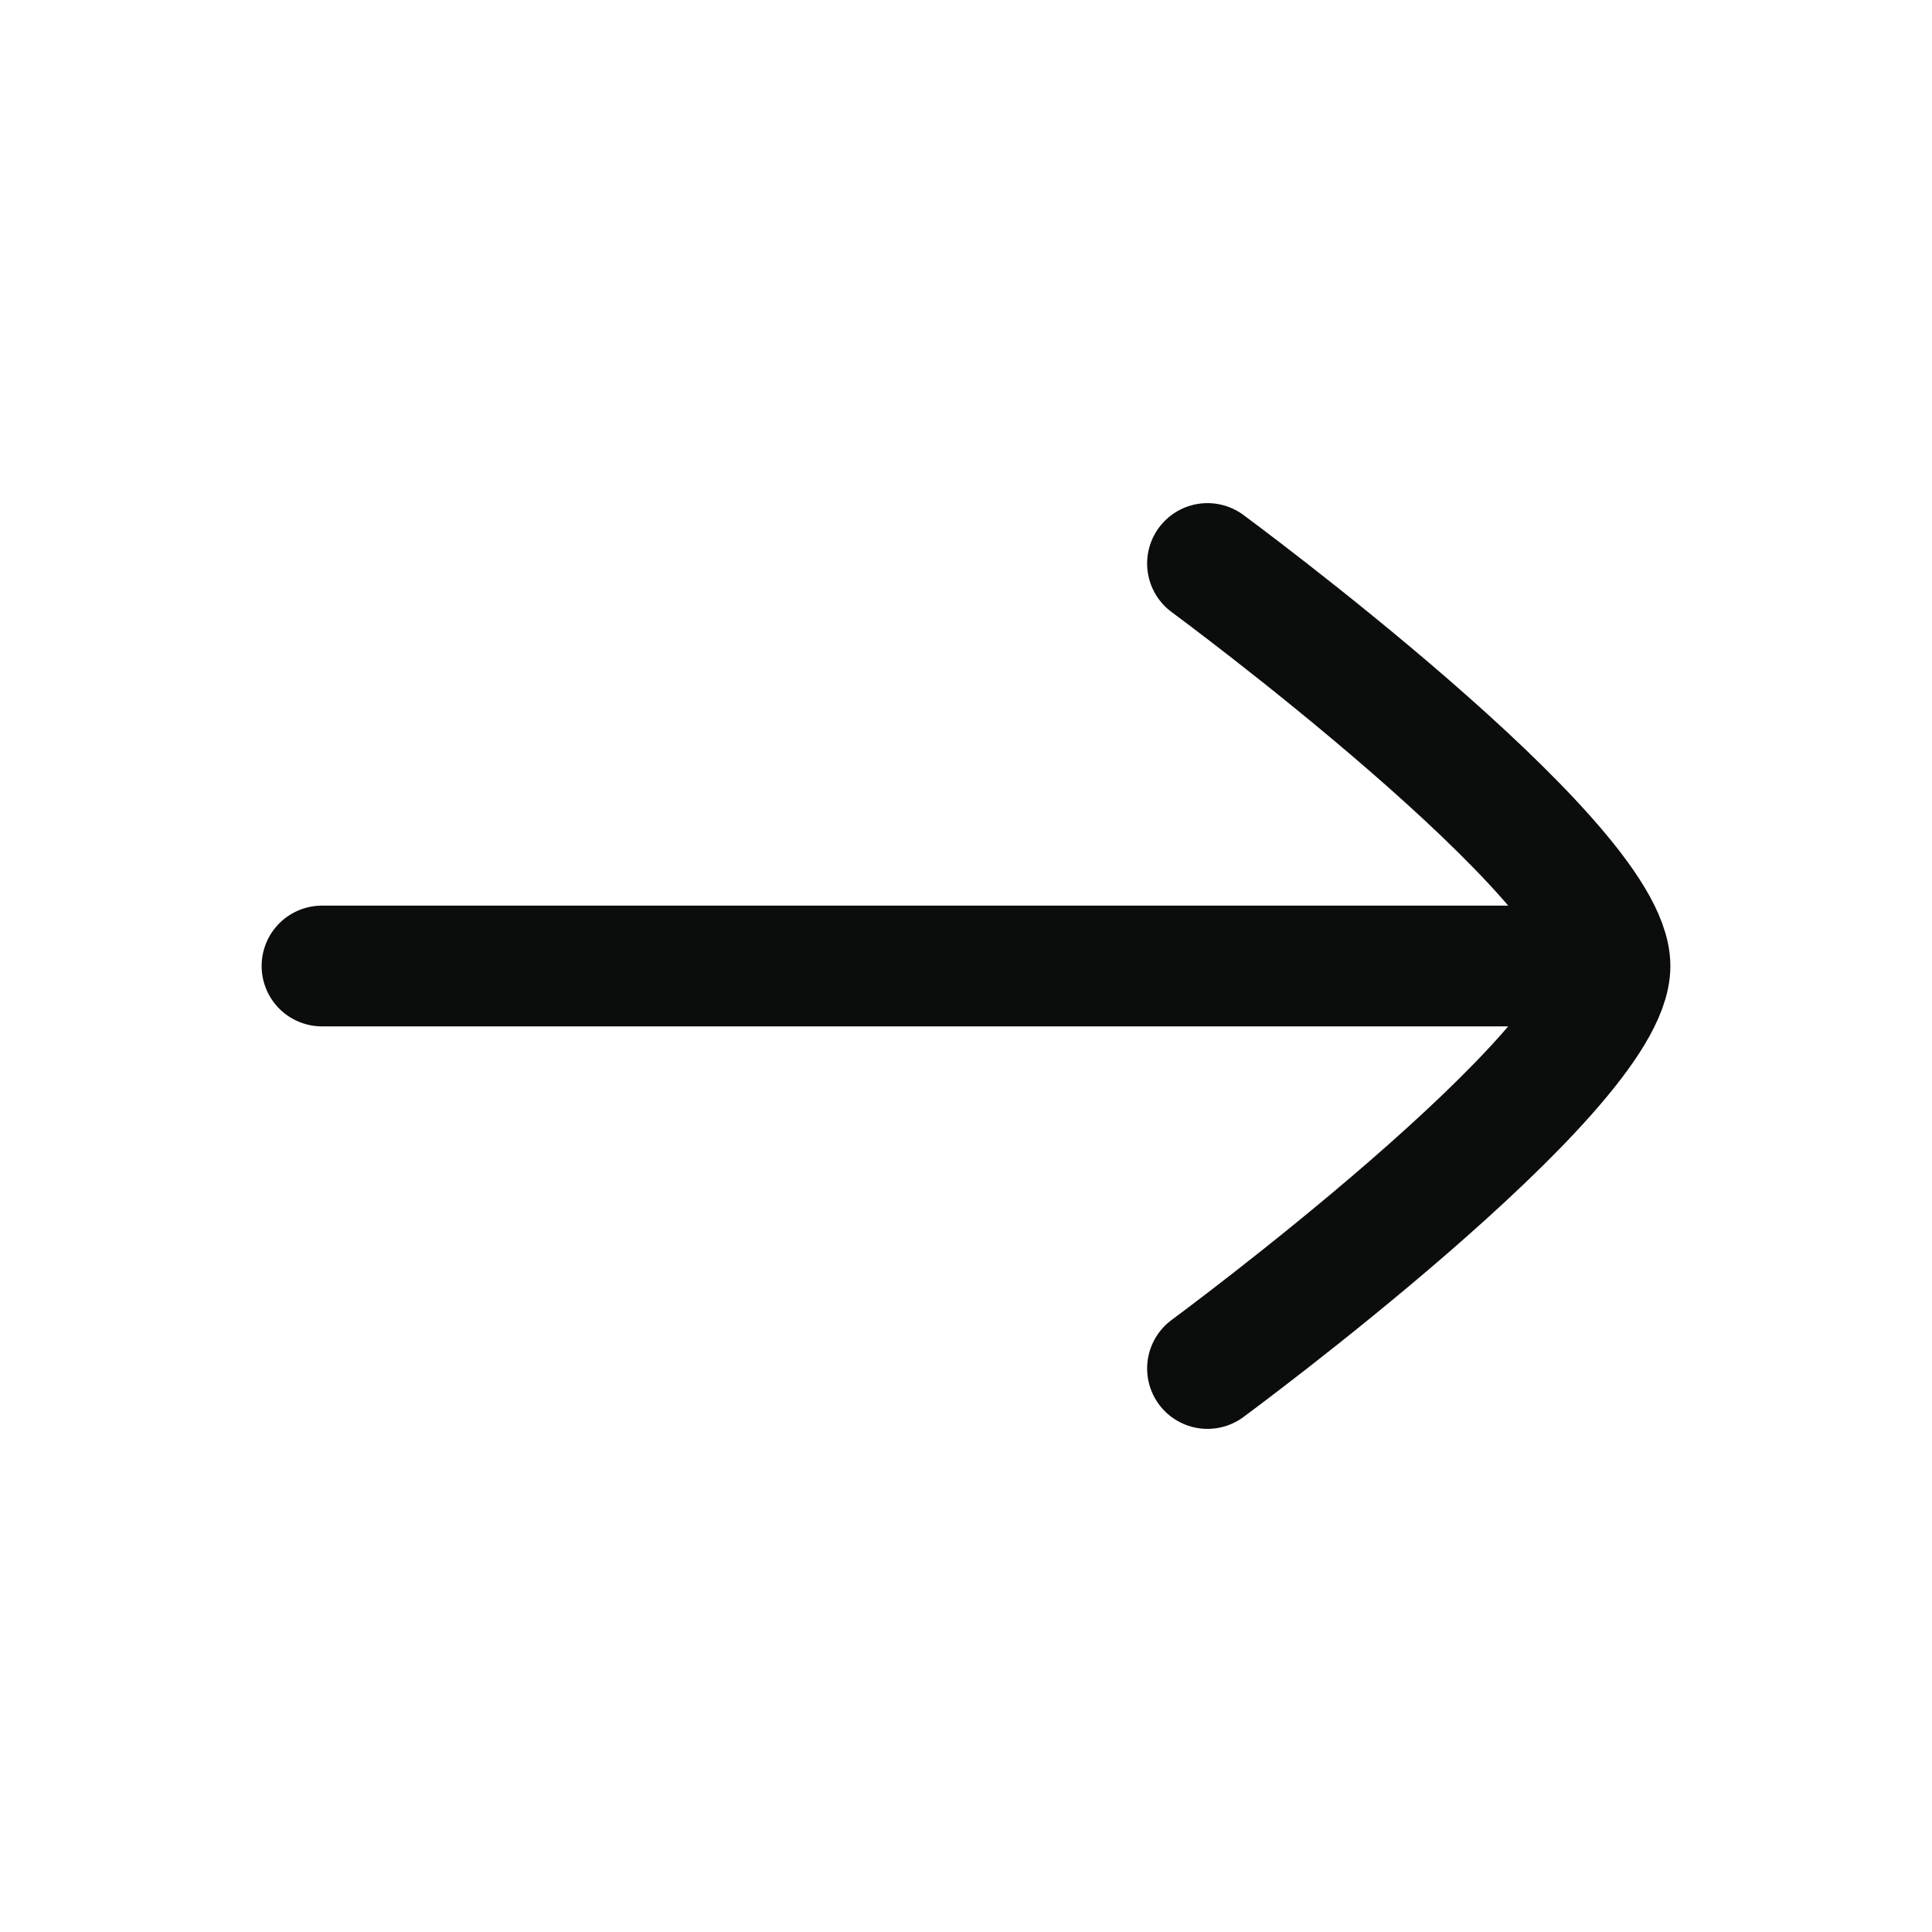 <svg xmlns="http://www.w3.org/2000/svg" width="24" height="24" fill="none"><path stroke="#0A0D0B" stroke-linecap="round" stroke-linejoin="round" stroke-width="1.5" d="M20 12H4m11 5s5-3.682 5-5-5-5-5-5"/></svg>